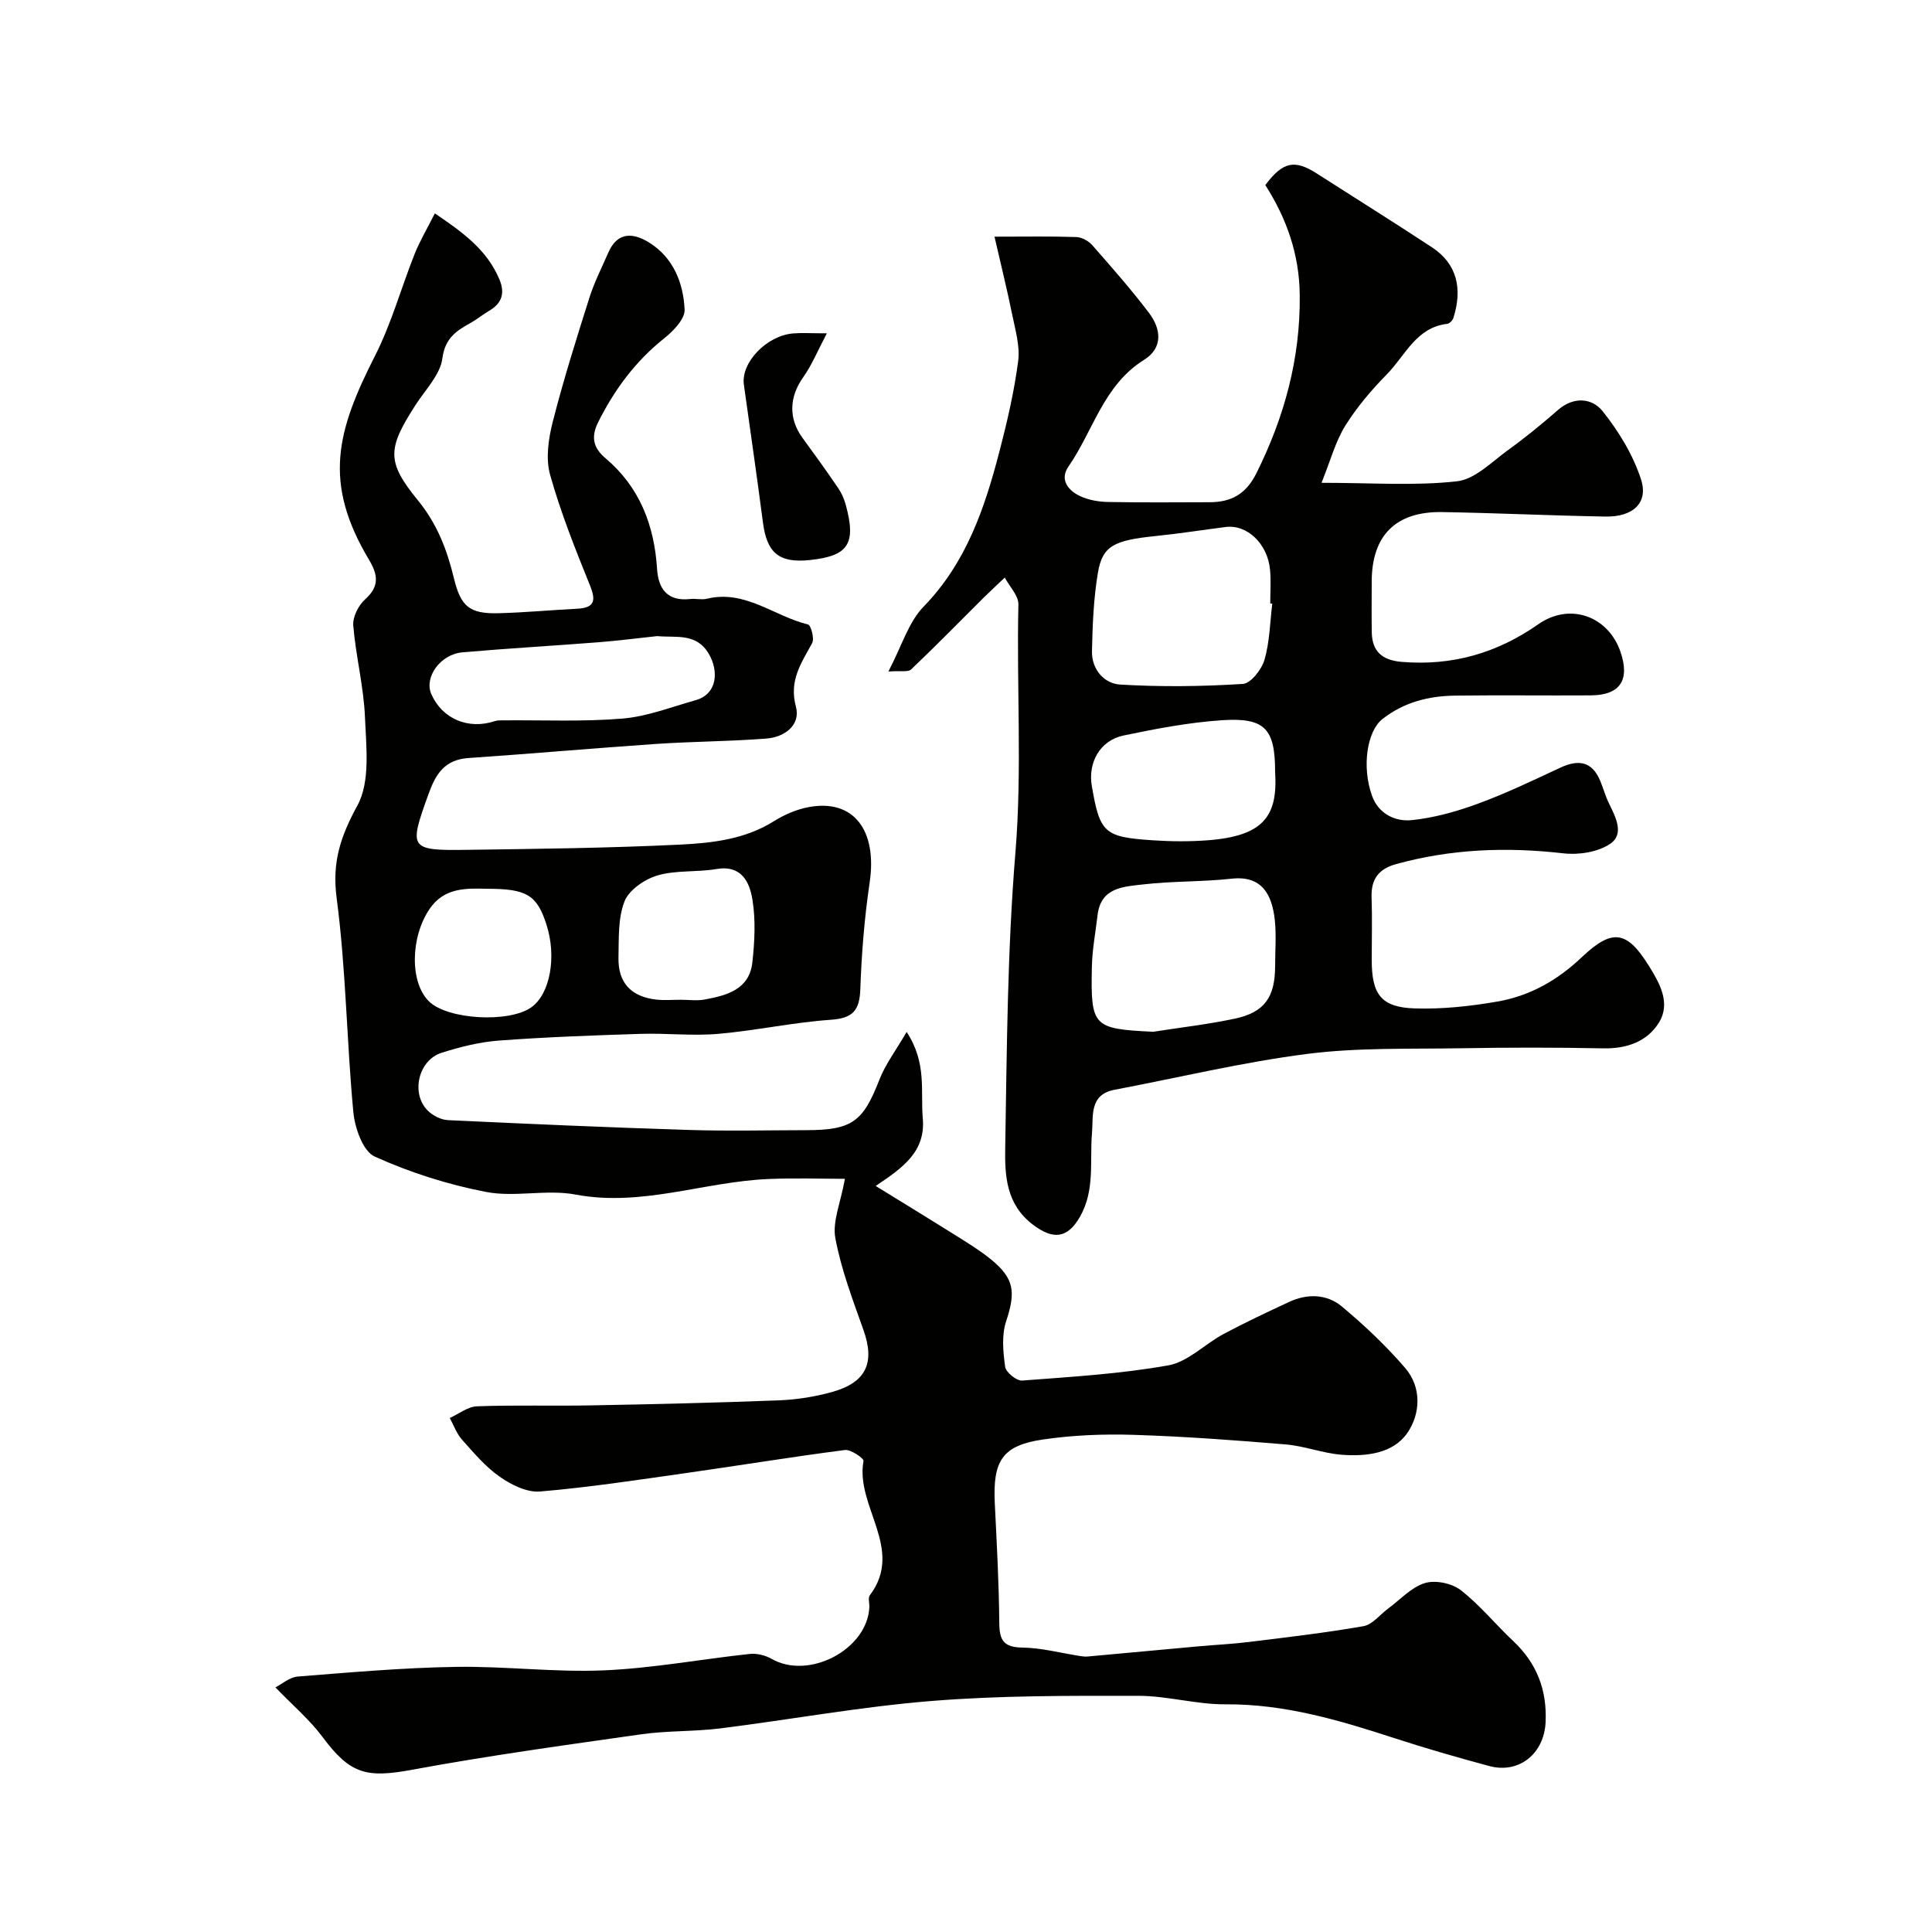 <svg enable-background="new 0 0 400 400" viewBox="0 0 400 400" xmlns="http://www.w3.org/2000/svg"><g fill="#010100"><path d="m174.93 244.06c-4.86 0-10.34-.19-15.8.04-13.35.55-26.23 5.81-39.98 3.22-5.99-1.13-12.53.61-18.51-.54-7.89-1.52-15.75-4.02-23.07-7.33-2.41-1.09-4.1-5.89-4.41-9.16-1.4-14.76-1.52-29.67-3.46-44.35-.99-7.48.82-12.79 4.31-19.2 2.69-4.94 1.8-12.14 1.55-18.29-.26-6.33-1.9-12.6-2.42-18.93-.15-1.77 1.07-4.2 2.45-5.43 3.04-2.72 2.65-5.12.79-8.23-9.55-16-6.68-26.58 1.26-42.19 3.41-6.7 5.42-14.1 8.22-21.13 1.06-2.65 2.54-5.13 4.17-8.36 5.92 4 10.79 7.58 13.34 13.6 1.23 2.89.58 5-2.12 6.58-1.27.74-2.41 1.7-3.69 2.42-2.99 1.67-5.41 3.13-5.97 7.42-.45 3.4-3.53 6.49-5.56 9.65-5.82 9.04-6.04 11.73.47 19.71 4.05 4.96 6.07 10.32 7.49 16.2 1.4 5.78 3.2 7.36 9.23 7.2 5.42-.14 10.84-.65 16.26-.93 3.65-.19 3.95-1.66 2.65-4.87-3.04-7.51-6.06-15.09-8.24-22.87-.94-3.36-.34-7.45.55-10.96 2.21-8.65 4.89-17.18 7.59-25.7 1.02-3.21 2.57-6.24 3.92-9.34 1.94-4.47 5.31-4.06 8.55-2.01 4.95 3.14 6.99 8.35 7.24 13.82.09 1.94-2.34 4.45-4.22 5.94-5.97 4.76-10.32 10.64-13.7 17.42-1.55 3.12-.91 5.34 1.54 7.41 7.09 6 10.1 13.87 10.68 22.93.26 4.16 2.18 6.74 6.85 6.22 1.15-.13 2.39.21 3.49-.06 7.91-1.92 13.93 3.65 20.91 5.33.61.15 1.36 2.93.86 3.85-2.23 4.13-4.83 7.71-3.37 13.14 1.04 3.84-2.33 6.34-6.1 6.63-7.58.59-15.2.6-22.79 1.11-12.97.88-25.91 2.04-38.88 2.92-4.96.34-6.79 3.26-8.33 7.56-4.03 11.21-3.99 11.62 7.99 11.45 14.77-.2 29.55-.37 44.29-1.09 6.61-.33 13.35-1.12 19.29-4.85 2.16-1.36 4.7-2.45 7.2-2.91 9.28-1.73 14.21 4.79 12.6 15.64-1.08 7.29-1.67 14.68-1.93 22.04-.15 4.38-1.5 6.03-6.07 6.35-7.82.54-15.55 2.24-23.36 2.92-5.32.46-10.72-.17-16.07 0-9.79.31-19.58.66-29.34 1.39-4 .3-8.02 1.31-11.86 2.53-4.8 1.52-6.4 8.4-2.89 11.94 1.04 1.05 2.76 1.93 4.2 2 16.69.79 33.39 1.52 50.1 2.04 8.01.25 16.04.05 24.06.04 9.54-.01 11.8-1.75 15.19-10.48 1.24-3.18 3.39-6 5.63-9.86 4.24 6.46 2.85 12.3 3.34 17.86.62 6.94-4.12 10.25-9.75 14.03 6.12 3.77 11.59 7.11 17.02 10.52 2.35 1.48 4.73 2.95 6.87 4.7 4.86 3.98 5.11 6.77 3.11 12.83-.95 2.87-.62 6.32-.19 9.4.16 1.14 2.35 2.92 3.5 2.84 10.13-.77 20.33-1.37 30.3-3.15 4.05-.73 7.53-4.4 11.4-6.48 4.45-2.38 9.02-4.52 13.59-6.65 3.79-1.77 7.82-1.65 10.95.97 4.65 3.89 9.12 8.11 13.07 12.7 3.48 4.04 3.16 9.5.48 13.42-2.95 4.31-8.54 4.94-13.62 4.55-3.88-.3-7.66-1.8-11.53-2.13-10.5-.88-21.02-1.66-31.55-1.99-6.24-.2-12.58.06-18.75.96-8.42 1.23-10.42 4.38-9.99 13.21.41 8.26.86 16.53.93 24.8.03 3.55.9 5.02 4.76 5.07 4.03.06 8.05 1.15 12.08 1.77.49.08 1 .13 1.49.08 7.67-.7 15.33-1.42 22.99-2.11 3.44-.31 6.89-.47 10.31-.89 7.94-.98 15.9-1.9 23.78-3.28 1.86-.33 3.42-2.41 5.12-3.66 2.49-1.84 4.77-4.39 7.57-5.26 2.17-.67 5.58.03 7.41 1.44 3.98 3.08 7.21 7.1 10.9 10.57 4.88 4.58 7.01 10.12 6.7 16.78-.3 6.53-5.49 10.76-11.7 9.08-6.59-1.78-13.16-3.66-19.65-5.78-11.38-3.71-22.74-7.08-34.93-6.99-6.02.04-12.05-1.76-18.08-1.76-14.27-.01-28.58-.08-42.78 1.07-14.64 1.18-29.16 3.85-43.76 5.68-5.39.67-10.9.45-16.28 1.21-15.85 2.25-31.72 4.43-47.45 7.34-9.55 1.77-12.86.92-18.61-6.8-2.67-3.58-6.17-6.54-9.74-10.25 1.37-.69 2.95-2.11 4.63-2.24 10.85-.86 21.71-1.82 32.59-2 10.25-.18 20.55 1.16 30.78.72 10.1-.43 20.13-2.32 30.21-3.4 1.46-.16 3.22.28 4.52 1.02 7.7 4.41 19.81-1.91 20.24-10.69.04-.83-.31-1.92.09-2.46 7.25-9.6-3.04-18.43-1.3-27.82.1-.54-2.63-2.43-3.86-2.27-11 1.42-21.95 3.22-32.94 4.78-10.04 1.42-20.08 2.96-30.17 3.81-2.71.23-5.97-1.39-8.35-3.06-2.96-2.06-5.38-4.96-7.82-7.69-1.11-1.25-1.7-2.96-2.52-4.47 1.88-.85 3.73-2.35 5.64-2.42 7.85-.29 15.71-.04 23.56-.19 12.95-.24 25.91-.54 38.85-1.04 3.72-.14 7.5-.73 11.09-1.73 7.12-1.98 8.91-6.07 6.52-12.81-2.22-6.26-4.62-12.55-5.83-19.03-.64-3.44 1.09-7.32 1.98-12.3zm-38.87-112.36c-4.08.43-8.16.96-12.25 1.28-9.35.73-18.72 1.26-28.07 2.08-4.58.4-7.95 5.16-6.45 8.62 2.23 5.14 7.67 7.45 13.15 5.62.6-.2 1.29-.15 1.94-.16 8.18-.07 16.4.31 24.54-.37 5.09-.43 10.07-2.4 15.06-3.79 4.66-1.3 4.8-6.16 2.77-9.61-2.59-4.4-6.77-3.3-10.69-3.67zm4.86 75.29c1.66 0 3.36.25 4.97-.05 4.59-.85 9.26-2.06 9.88-7.7.47-4.28.7-8.74.02-12.95-.59-3.63-2.23-7.27-7.51-6.36-4.02.69-8.32.19-12.16 1.32-2.65.78-5.88 2.99-6.82 5.37-1.38 3.5-1.16 7.71-1.25 11.62-.12 5.24 2.63 8.15 7.89 8.72 1.65.18 3.32.03 4.98.03zm-40.17-22.98c-4.48-.13-8.86-.17-11.82 4.19-3.98 5.88-4.1 15.25-.09 19.15 3.88 3.76 16.57 4.48 21.18 1.19 3.87-2.77 5.27-10.42 3.12-17.11-1.98-6.16-4.1-7.43-12.39-7.42z"/><path d="m183.93 139.03c2.77-5.27 4.15-10.2 7.28-13.42 8.87-9.12 12.67-20.44 15.73-32.2 1.6-6.14 3.04-12.36 3.86-18.64.41-3.1-.59-6.44-1.23-9.62-1.05-5.15-2.32-10.26-3.67-16.15 6.71 0 11.84-.1 16.96.08 1.14.04 2.53.82 3.3 1.7 4.01 4.57 8.04 9.14 11.71 13.98 2.52 3.32 3 7.25-1.03 9.76-8.37 5.22-10.5 14.68-15.63 22.08-1.89 2.73-.03 5.01 2.53 6.17 1.73.78 3.79 1.13 5.7 1.16 7 .13 14 .07 21 .05 4.44-.01 7.51-1.64 9.68-5.99 5.8-11.65 9.1-23.71 8.98-36.82-.07-8.5-2.72-15.95-7.13-22.85 3.61-4.84 6.06-5.35 10.64-2.41 7.95 5.1 15.97 10.1 23.86 15.29 5.24 3.45 6.35 8.62 4.43 14.65-.16.5-.8 1.14-1.28 1.2-6.43.75-8.67 6.56-12.45 10.41-3.2 3.26-6.24 6.82-8.65 10.69-2.03 3.27-3.04 7.16-4.91 11.81 10.49 0 19.35.66 28.03-.31 3.74-.41 7.21-4.03 10.6-6.48 3.58-2.58 7.02-5.4 10.35-8.31 3.28-2.85 7.07-2.43 9.23.29 3.34 4.19 6.31 9.06 7.94 14.12 1.56 4.86-1.69 7.78-7.36 7.68-11.27-.2-22.53-.74-33.8-.93-9.64-.16-14.59 4.86-14.6 14.38 0 3.5-.05 7 .01 10.5.07 3.99 2.17 5.79 6.14 6.13 10.44.88 19.76-1.78 28.33-7.78 6.57-4.6 14.49-1.66 17.01 5.67 2 5.8.02 9.01-6.14 9.05-9.36.06-18.71-.07-28.07.05-5.48.07-10.63 1.35-15.1 4.88-3.09 2.45-4.32 9.76-2.1 15.9 1.34 3.71 4.8 5.35 8.23 5 4.63-.48 9.27-1.79 13.67-3.4 5.8-2.13 11.41-4.82 17.02-7.44 3.83-1.8 6.67-1.35 8.36 2.83.61 1.51 1.05 3.09 1.76 4.54 1.38 2.85 3.27 6.36.21 8.4-2.56 1.71-6.52 2.31-9.69 1.94-11.74-1.35-23.25-.91-34.65 2.25-3.55.98-5.14 3.11-5.02 6.82.15 4.33.03 8.66.03 13 0 7.14 1.95 9.82 8.91 10.04 5.69.18 11.49-.44 17.12-1.42 6.69-1.16 12.41-4.38 17.47-9.19 6.35-6.03 9.36-5.45 13.87 1.78 2.24 3.59 4.59 7.72 2.1 11.76-2.44 3.95-6.68 5.44-11.55 5.34-9.83-.2-19.67-.19-29.49-.02-10.6.18-21.3-.17-31.78 1.17-13.39 1.71-26.59 4.9-39.88 7.42-5.3 1-4.38 5.48-4.68 8.87-.51 5.86.67 11.86-2.48 17.4-2.61 4.59-5.61 4.81-9.76 1.66-5.57-4.23-5.83-10.21-5.73-15.93.34-20.37.44-40.8 2.11-61.09 1.41-17.17.22-34.26.62-51.38.04-1.83-1.84-3.71-2.82-5.57-1.43 1.36-2.88 2.68-4.28 4.07-5.02 4.99-9.97 10.06-15.1 14.94-.61.61-2.13.25-4.72.44zm79.48-14.04c-.14-.02-.28-.03-.42-.05 0-2.32.18-4.66-.04-6.97-.5-5.4-4.76-9.43-9.18-8.86-4.84.61-9.66 1.38-14.5 1.87-8.65.88-11.03 2.02-11.97 7.66-.89 5.31-1.1 10.77-1.22 16.17-.08 3.75 2.49 6.72 5.83 6.92 8.45.51 16.96.4 25.41-.13 1.65-.1 3.9-3 4.48-5.01 1.08-3.7 1.13-7.71 1.61-11.6zm-24.67 88.63c5.64-.89 11.34-1.53 16.92-2.72 6.16-1.31 8.33-4.45 8.34-10.89 0-3.16.27-6.36-.06-9.49-.58-5.36-2.7-9.28-8.91-8.6-6.06.67-12.21.48-18.27 1.18-4.03.47-8.84.55-9.52 6.36-.42 3.58-1.11 7.16-1.18 10.75-.26 12.38.23 12.79 12.68 13.41zm25.26-53.76c0-8.99-2.07-11.35-11.08-10.74-6.81.46-13.61 1.76-20.31 3.16-4.85 1.01-7.4 5.58-6.56 10.46 1.67 9.7 2.53 10.56 12.57 11.23 3.84.26 7.73.29 11.57-.01 11.35-.9 14.4-4.94 13.81-14.1z"/><path d="m171.19 69.01c-1.93 3.66-3.11 6.58-4.88 9.07-2.91 4.09-3.11 8.56-.14 12.61 2.5 3.41 4.97 6.84 7.35 10.34.71 1.04 1.25 2.26 1.58 3.47 2.22 8.13.53 10.6-7.4 11.45-6.48.69-8.93-1.54-9.74-7.77-1.24-9.53-2.62-19.03-3.95-28.55-.63-4.56 4.7-10.15 10.21-10.6 1.8-.15 3.62-.02 6.97-.02z"/></g></svg>